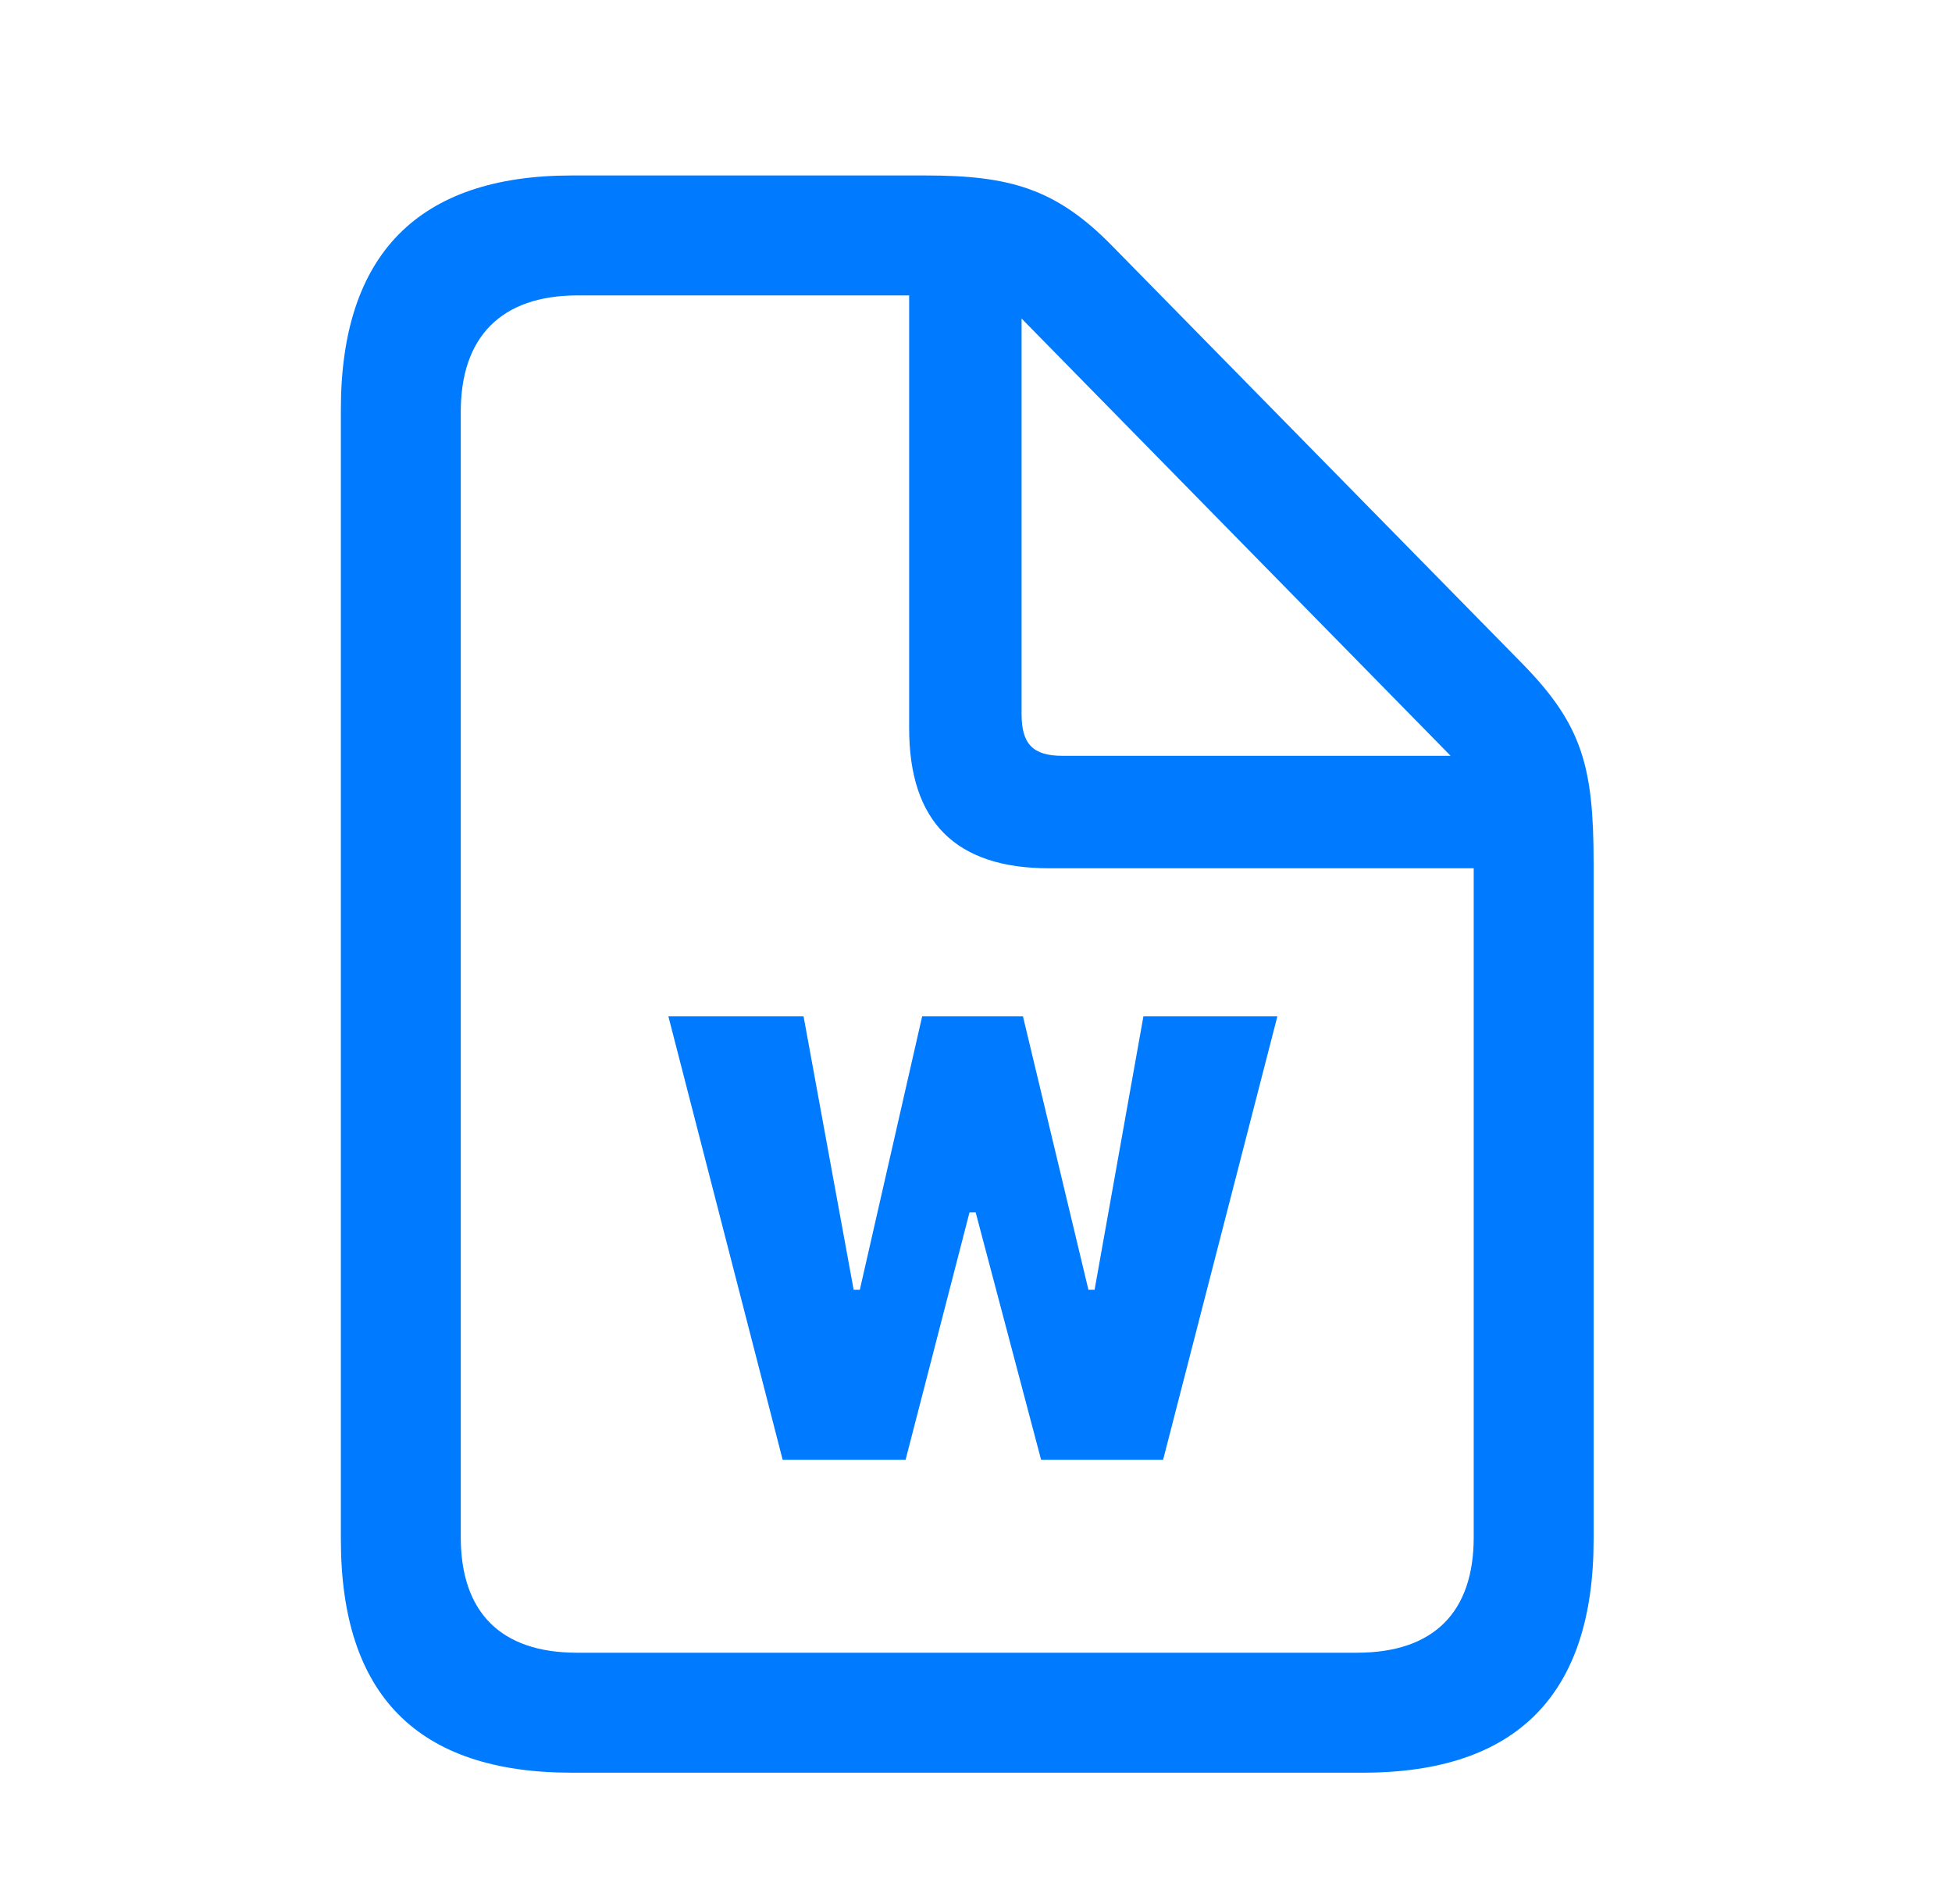 <svg width="40" height="39" viewBox="0 0 40 39" fill="none" xmlns="http://www.w3.org/2000/svg">
<g clip-path="url(#clip0_166_21355)">
<path d="M11.716 36.318C8.557 36.318 6.985 34.73 6.985 31.54L6.985 8.388C6.985 5.213 8.572 3.595 11.716 3.595H18.966C20.675 3.595 21.637 3.855 22.797 5.045L31.206 13.607C32.427 14.859 32.656 15.713 32.656 17.682V31.54C32.656 34.715 31.084 36.318 27.925 36.318H11.716ZM11.823 33.86H27.802C29.39 33.86 30.199 33.021 30.199 31.495V17.789H21.499C19.591 17.789 18.63 16.843 18.63 14.92V6.052H11.838C10.251 6.052 9.442 6.922 9.442 8.433V31.495C9.442 33.021 10.251 33.86 11.823 33.86ZM21.774 15.485H29.726L20.934 6.526V14.63C20.934 15.24 21.163 15.485 21.774 15.485Z" fill="#007AFF"/>
<path d="M16.038 29.907L13.696 20.821H16.466L17.493 26.425H17.619L18.897 20.821H20.962L22.304 26.425H22.43L23.431 20.821H26.176L23.834 29.907H21.334L19.993 24.838H19.867L18.557 29.907H16.038Z" fill="#007AFF"/>
</g>
<defs>
<clipPath id="clip0_166_21355">
<rect x="0.346" y="0.232" width="39.179" height="38.699" rx="7.442" fill="white"/>
</clipPath>
</defs>
</svg>
